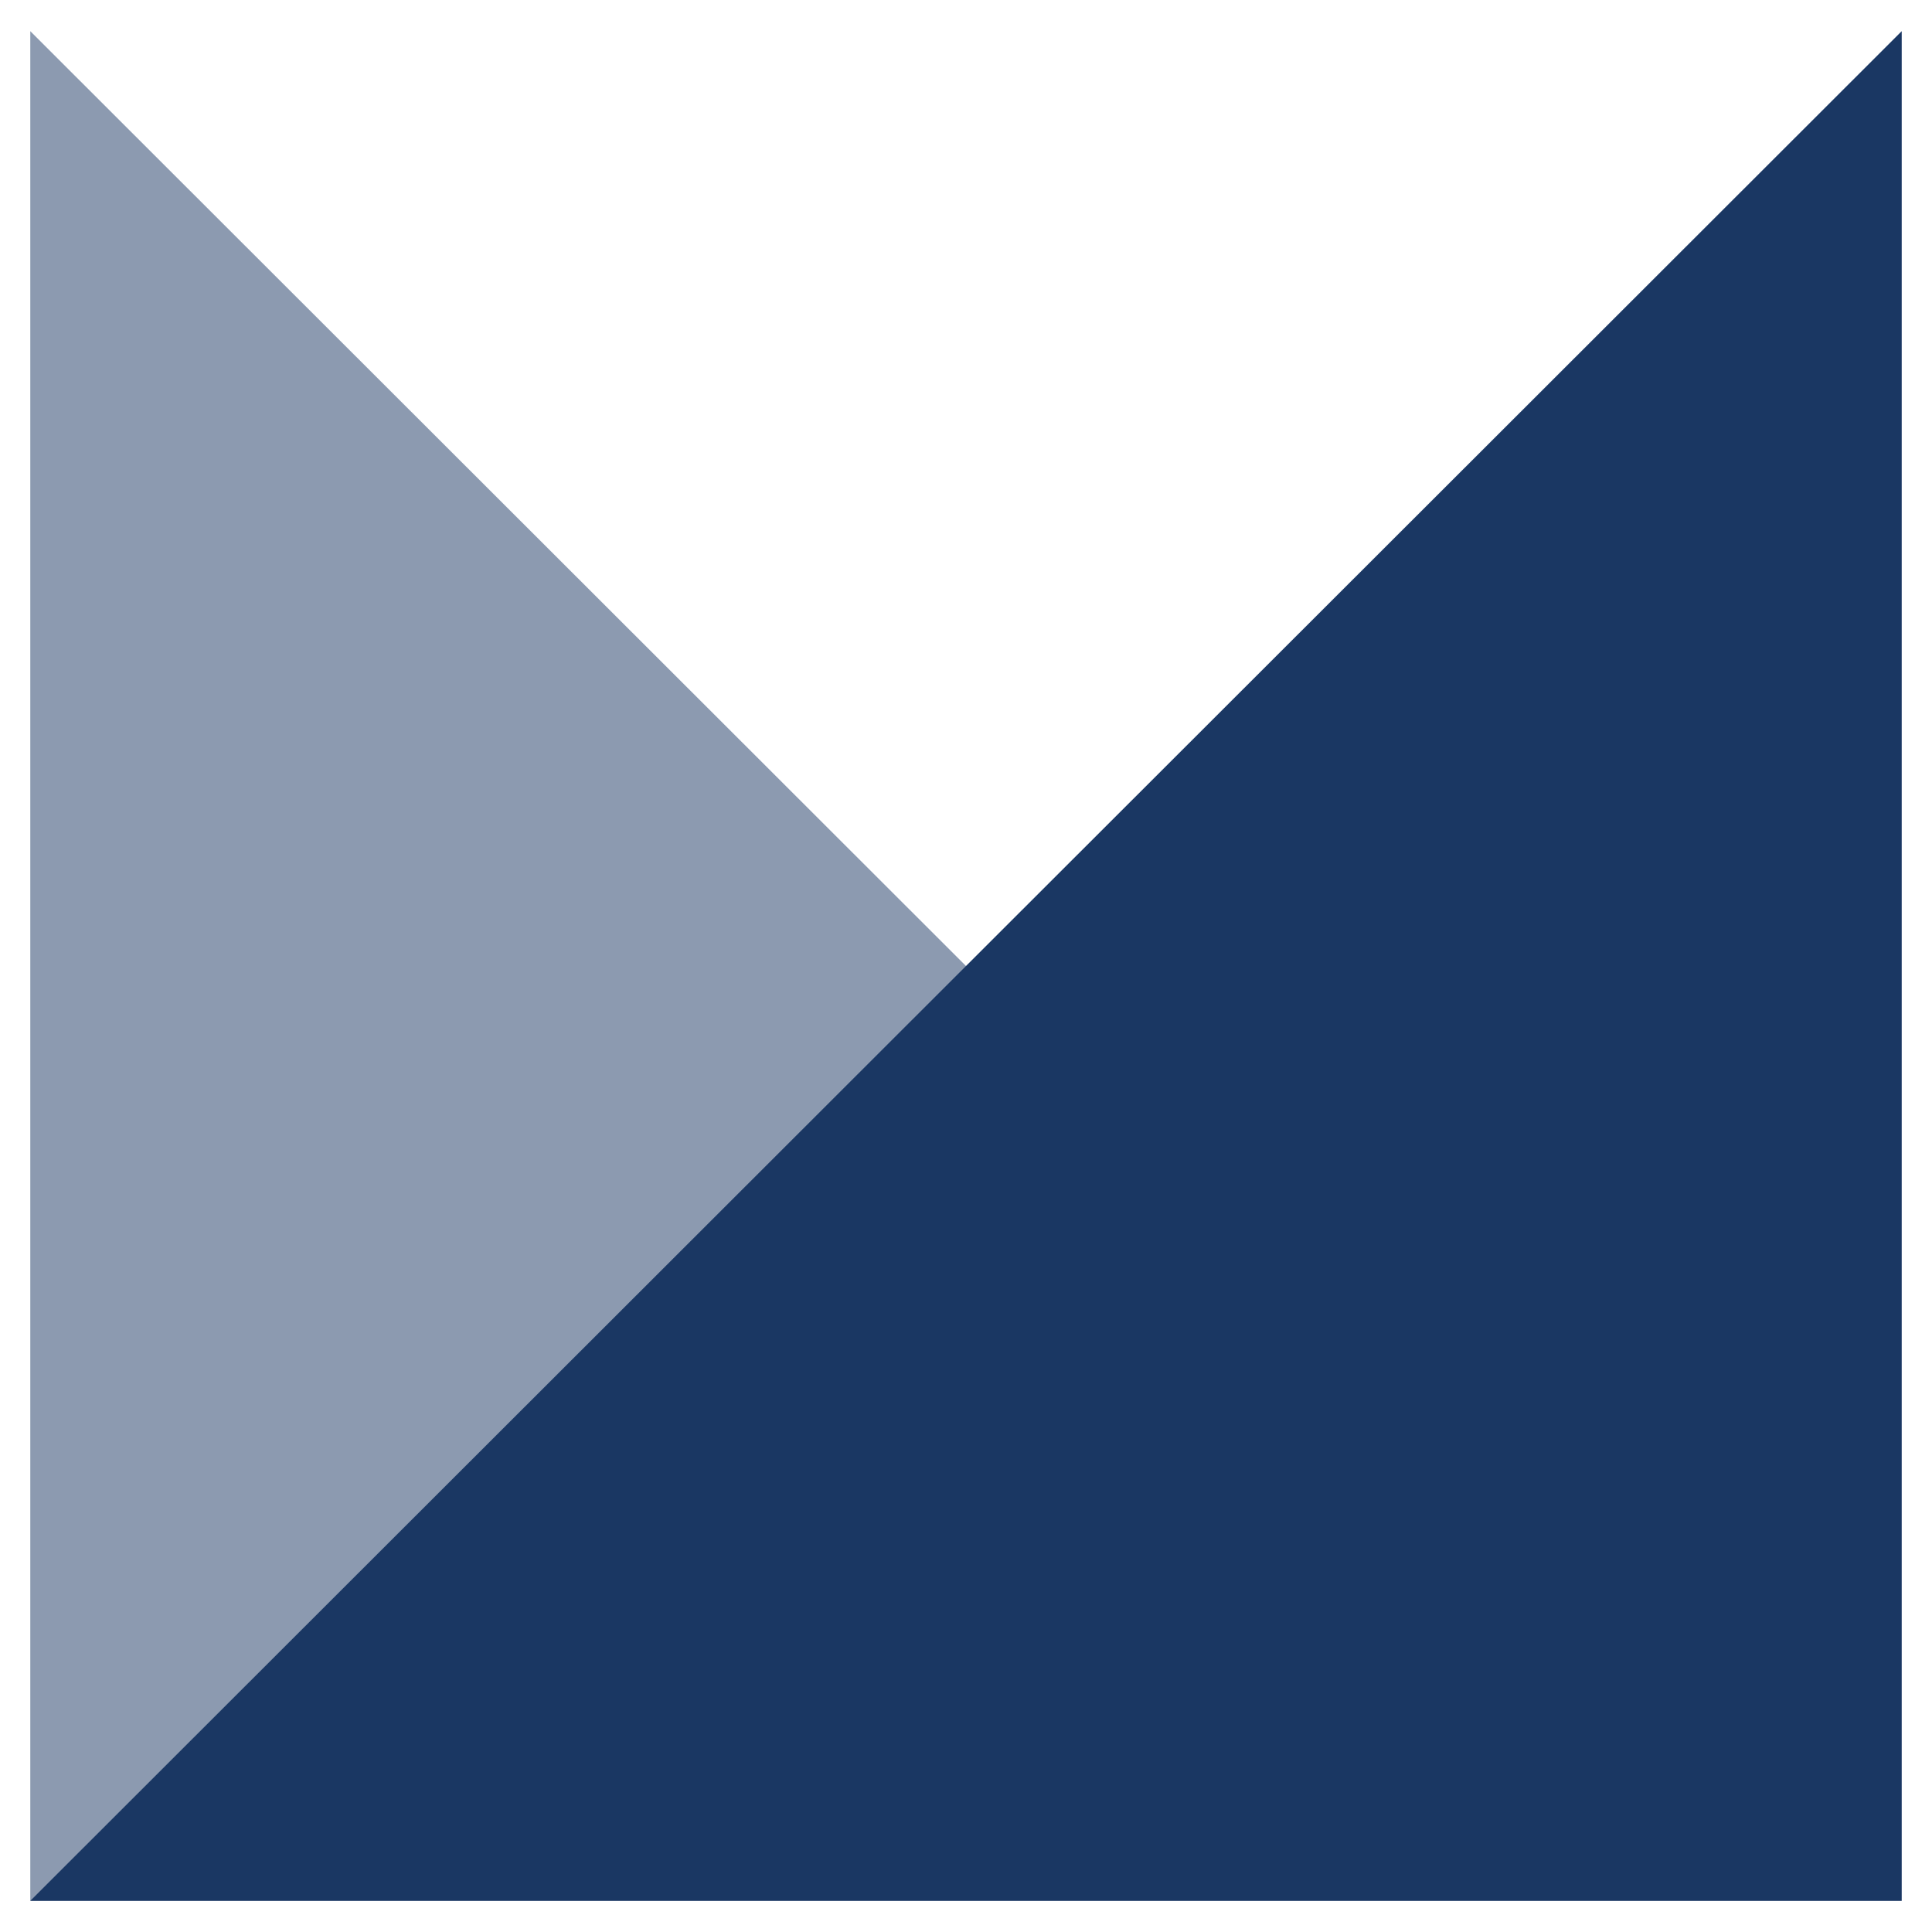 <svg width="31" height="31" viewBox="0 0 31 31" fill="none" xmlns="http://www.w3.org/2000/svg">
<path opacity="0.5" d="M30.514 30.5L0.486 30.5L0.486 0.5L30.514 30.5Z" fill="#1A3763"/>
<path d="M30.514 0.5L30.514 30.5L0.486 30.5L30.514 0.5Z" fill="#1A3763"/>
</svg>
